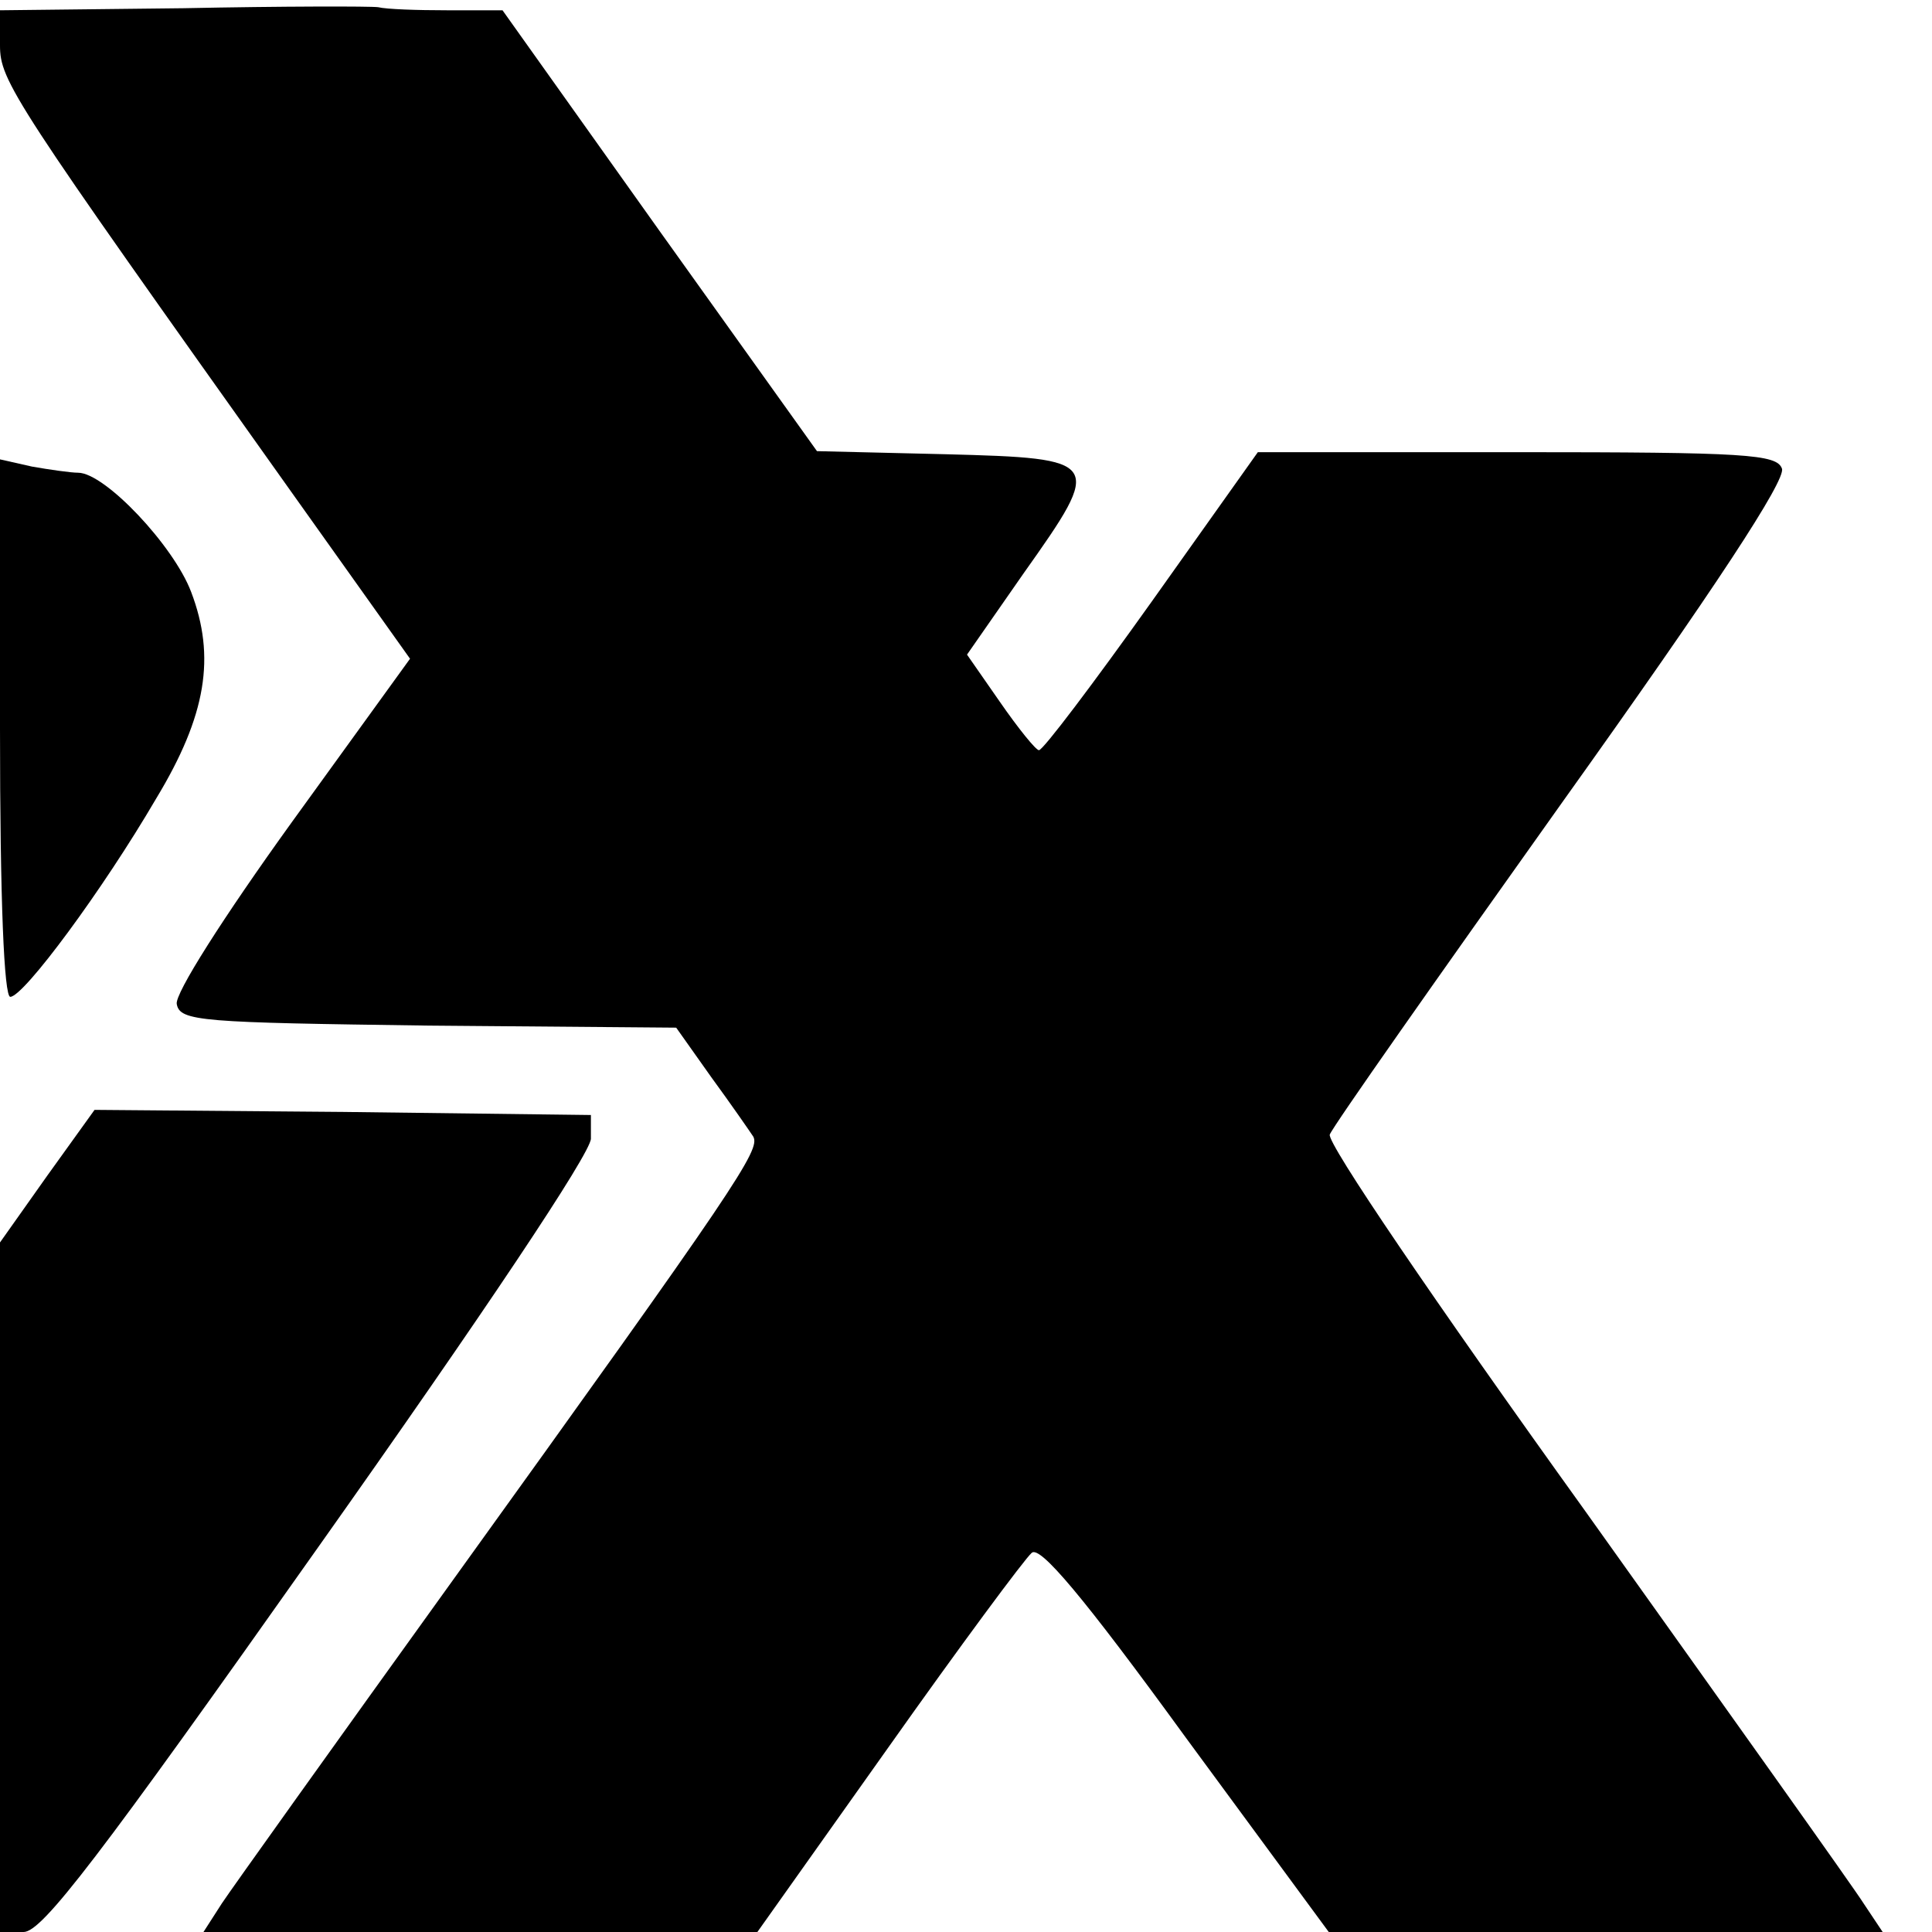 <?xml version="1.0" encoding="UTF-8" standalone="no"?>
<svg xmlns="http://www.w3.org/2000/svg" version="1.0" width="188pt" height="188pt" viewBox="0 0 188 188" preserveAspectRatio="xMidYMid meet">
  <g transform="translate(0,188) scale(0.1,-0.1)" fill="#000000" stroke="none">
    <path d="M178 1872 l-178 -2 0 -34 c0 -35 12 -53 283 -434 l116 -163 -115 -159 c-67 -93 -114 -167 -112 -177 3 -17 24 -18 245 -21 l241 -2 34 -48 c19 -26 37 -52 41 -58 7 -13 -14 -45 -294 -434 -113 -157 -213 -297 -223 -312 l-18 -28 269 0 270 0 127 179 c70 99 133 184 140 190 8 7 49 -41 150 -180 l139 -189 269 0 270 0 -18 27 c-10 16 -132 187 -271 382 -148 206 -252 359 -249 367 3 8 105 153 226 323 150 210 218 314 214 325 -5 14 -35 16 -258 16 l-252 0 -103 -145 c-57 -80 -106 -145 -110 -145 -3 0 -20 21 -38 47 l-32 46 55 79 c78 110 77 112 -76 116 l-125 3 -153 214 -153 215 -54 0 c-29 0 -59 1 -67 3 -7 1 -93 1 -190 -1z"></path>
    <path d="M0 1171 c0 -168 4 -261 10 -261 13 0 90 104 142 193 49 81 58 138 34 201 -17 45 -84 116 -110 116 -7 0 -28 3 -45 6 l-31 7 0 -262z"></path>
    <path d="M46 736 l-46 -65 0 -335 0 -336 23 0 c18 0 73 72 287 375 160 226 265 383 265 397 l0 23 -241 3 -242 2 -46 -64z"></path>
  </g>
</svg>
